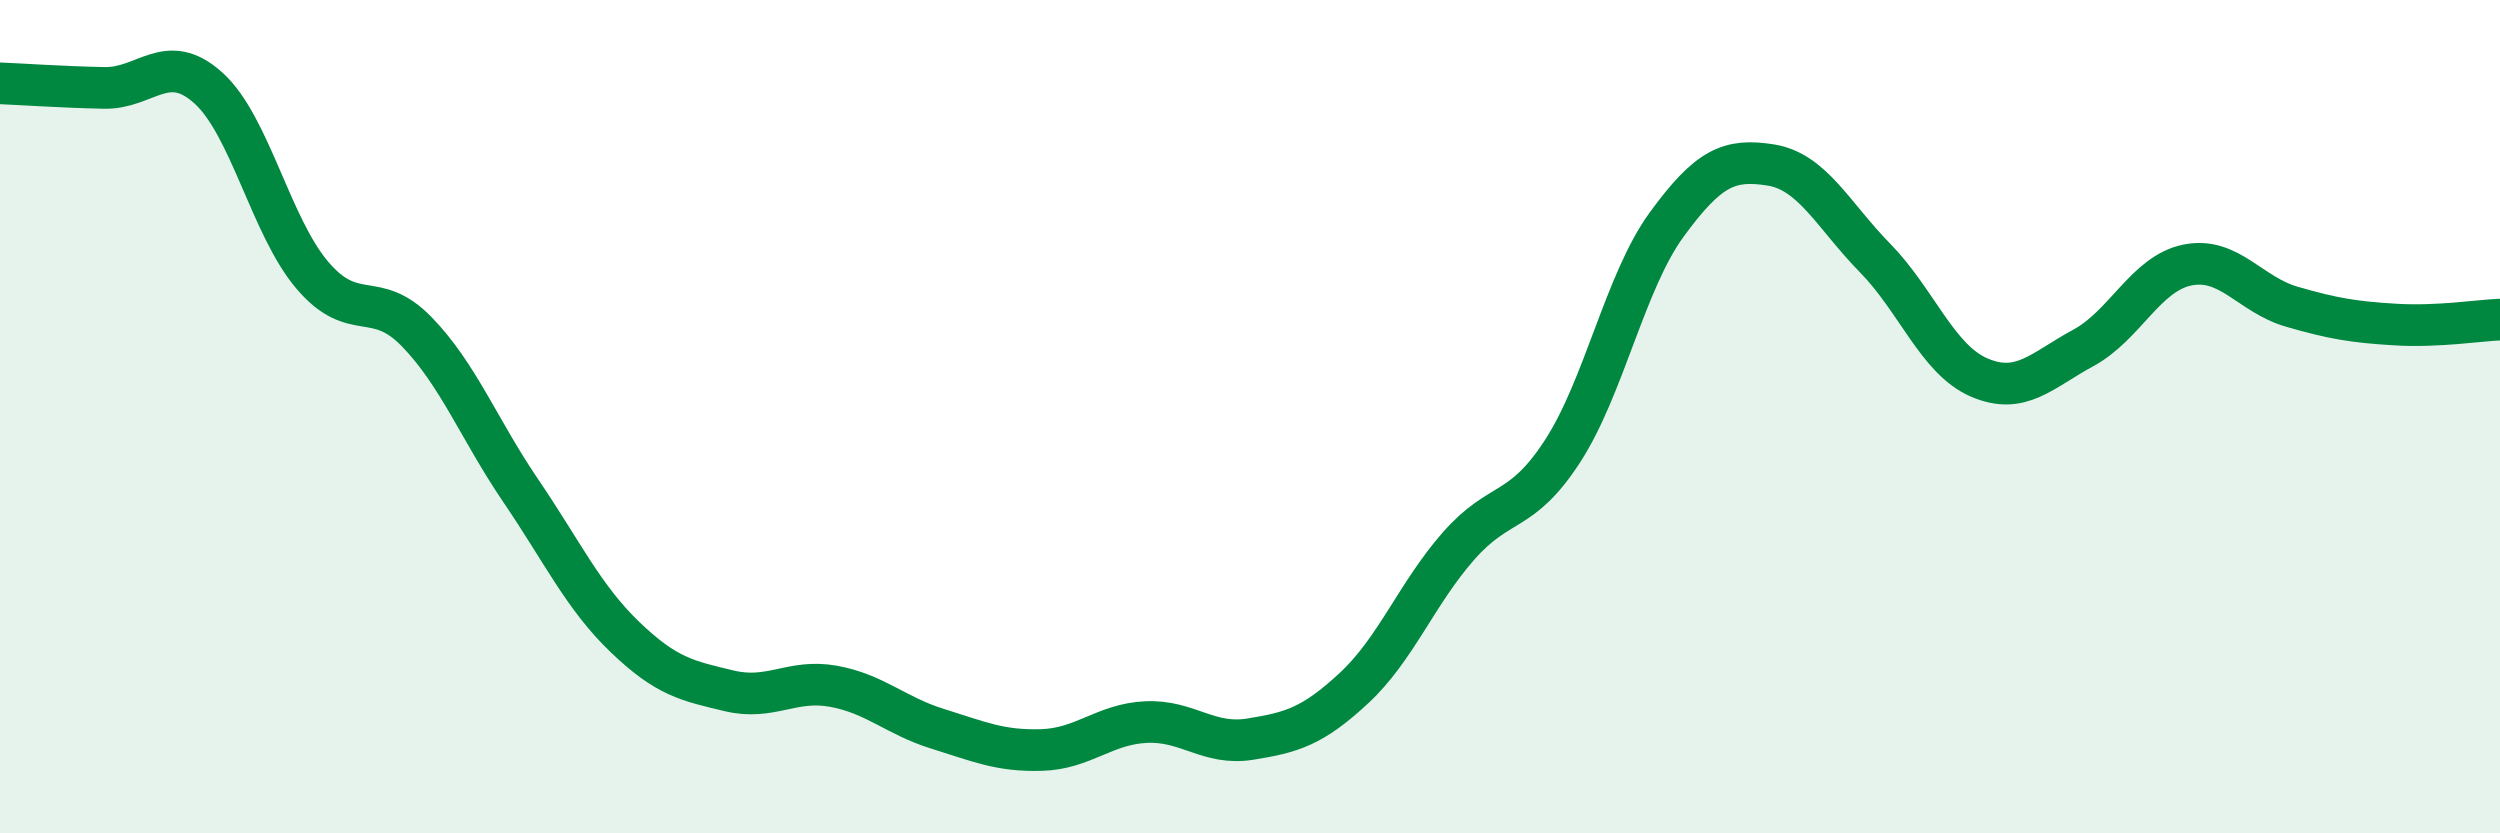 
    <svg width="60" height="20" viewBox="0 0 60 20" xmlns="http://www.w3.org/2000/svg">
      <path
        d="M 0,2 C 0.5,2.02 1.5,2.09 2.5,2.11 C 3.5,2.13 4,1.21 5,2.11 C 6,3.01 6.5,5.44 7.5,6.61 C 8.5,7.78 9,6.93 10,7.96 C 11,8.99 11.5,10.31 12.5,11.78 C 13.5,13.25 14,14.33 15,15.29 C 16,16.25 16.5,16.34 17.5,16.58 C 18.5,16.82 19,16.29 20,16.47 C 21,16.65 21.5,17.18 22.5,17.49 C 23.5,17.8 24,18.03 25,18 C 26,17.97 26.5,17.38 27.5,17.33 C 28.5,17.28 29,17.9 30,17.74 C 31,17.58 31.5,17.44 32.5,16.51 C 33.5,15.58 34,14.25 35,13.11 C 36,11.97 36.5,12.37 37.5,10.83 C 38.5,9.29 39,6.76 40,5.39 C 41,4.02 41.5,3.8 42.5,3.96 C 43.5,4.12 44,5.17 45,6.19 C 46,7.21 46.5,8.63 47.5,9.06 C 48.5,9.49 49,8.89 50,8.35 C 51,7.81 51.5,6.56 52.5,6.36 C 53.5,6.16 54,7.07 55,7.36 C 56,7.65 56.5,7.73 57.5,7.79 C 58.5,7.85 59.5,7.69 60,7.67L60 20L0 20Z"
        fill="#008740"
        opacity="0.1"
        stroke-linecap="round"
        stroke-linejoin="round"
      />
      <path
        d="M 0,2 C 0.5,2.02 1.5,2.09 2.5,2.11 C 3.5,2.13 4,1.21 5,2.11 C 6,3.01 6.5,5.44 7.5,6.61 C 8.5,7.78 9,6.93 10,7.96 C 11,8.99 11.5,10.31 12.5,11.78 C 13.5,13.25 14,14.33 15,15.29 C 16,16.25 16.5,16.34 17.5,16.58 C 18.5,16.82 19,16.29 20,16.47 C 21,16.65 21.5,17.18 22.5,17.49 C 23.5,17.8 24,18.03 25,18 C 26,17.97 26.5,17.38 27.5,17.33 C 28.5,17.28 29,17.9 30,17.74 C 31,17.58 31.5,17.44 32.5,16.51 C 33.5,15.58 34,14.25 35,13.11 C 36,11.97 36.5,12.37 37.5,10.83 C 38.5,9.29 39,6.76 40,5.39 C 41,4.02 41.5,3.8 42.5,3.96 C 43.5,4.12 44,5.17 45,6.19 C 46,7.21 46.5,8.63 47.5,9.06 C 48.5,9.49 49,8.89 50,8.35 C 51,7.81 51.5,6.56 52.5,6.36 C 53.5,6.16 54,7.07 55,7.36 C 56,7.65 56.5,7.73 57.5,7.79 C 58.5,7.85 59.5,7.69 60,7.67"
        stroke="#008740"
        stroke-width="1"
        fill="none"
        stroke-linecap="round"
        stroke-linejoin="round"
      />
    </svg>
  